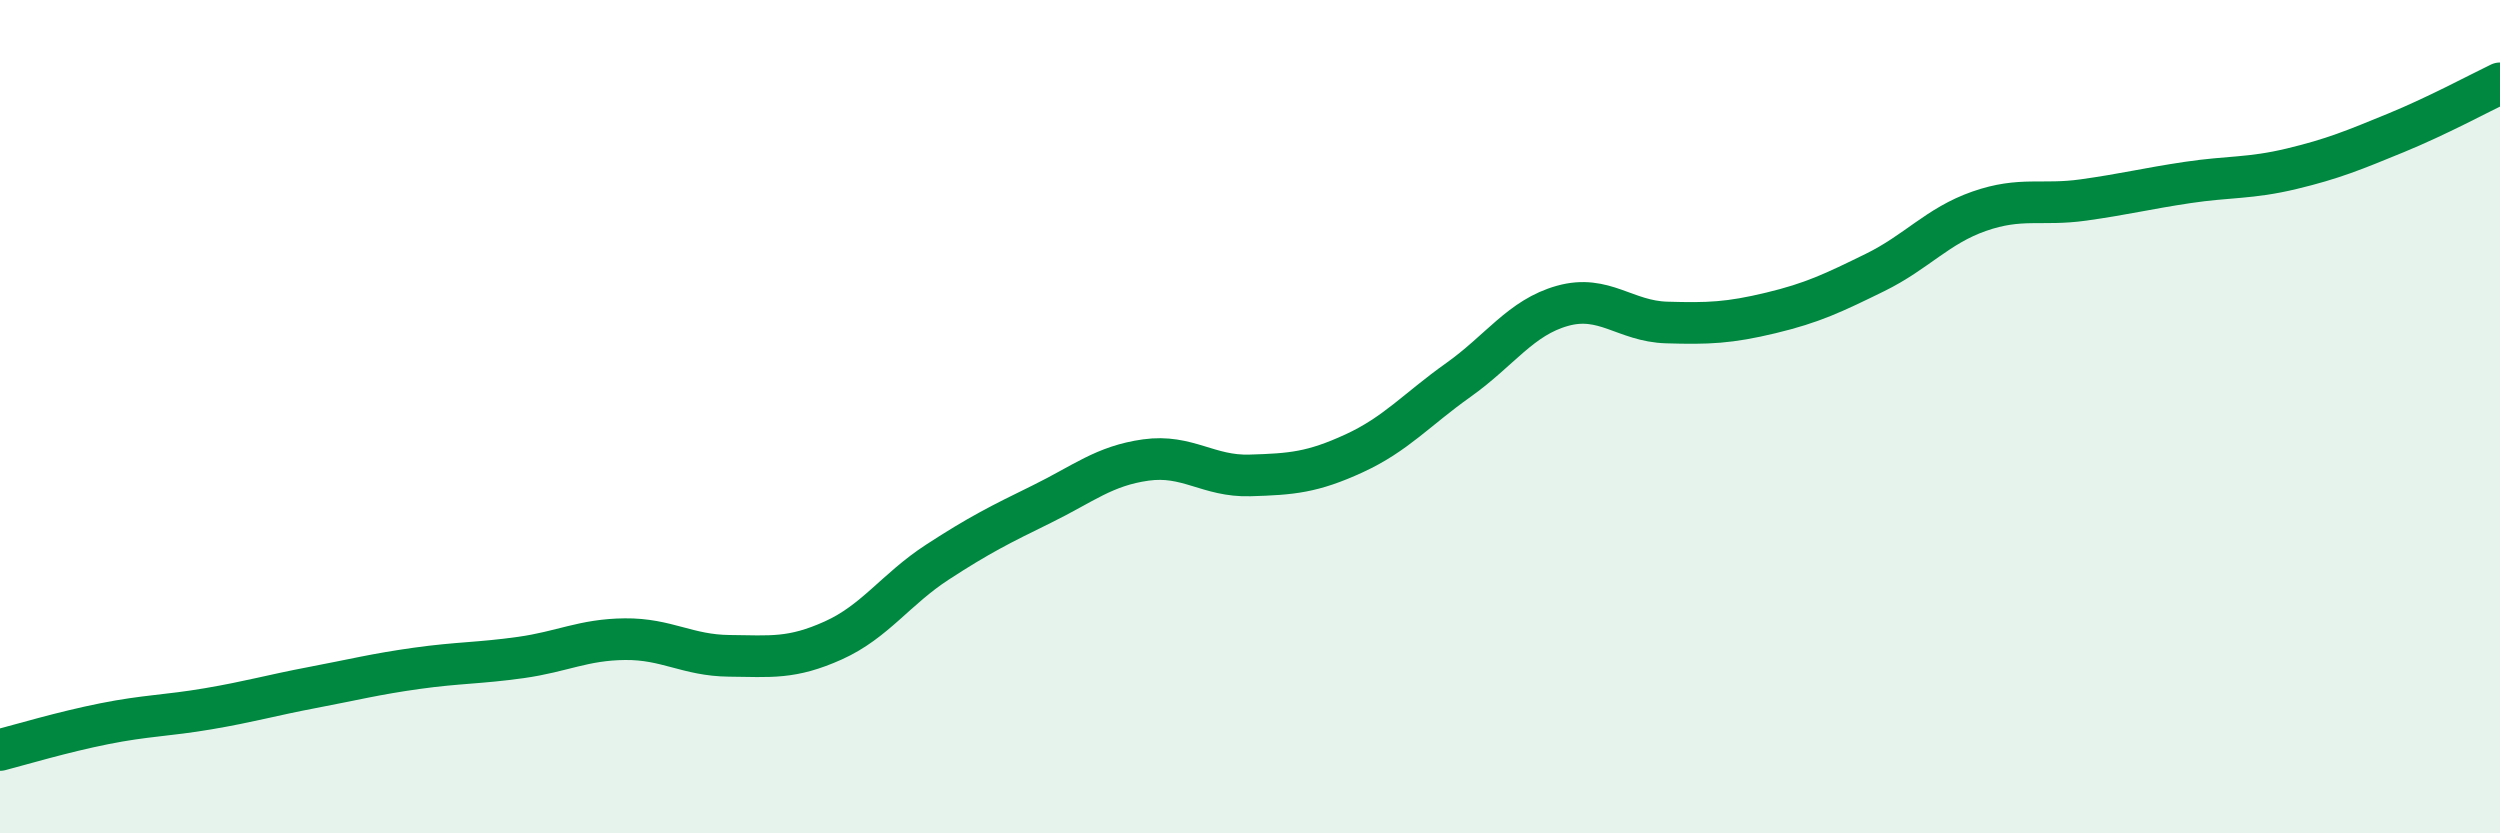 
    <svg width="60" height="20" viewBox="0 0 60 20" xmlns="http://www.w3.org/2000/svg">
      <path
        d="M 0,18 C 0.5,17.87 1.5,17.57 2.5,17.37 C 3.5,17.17 4,17.18 5,17.01 C 6,16.84 6.5,16.69 7.5,16.5 C 8.5,16.31 9,16.18 10,16.04 C 11,15.9 11.5,15.92 12.5,15.78 C 13.5,15.64 14,15.35 15,15.34 C 16,15.33 16.5,15.73 17.5,15.74 C 18.5,15.75 19,15.82 20,15.37 C 21,14.92 21.5,14.14 22.5,13.49 C 23.5,12.84 24,12.59 25,12.1 C 26,11.61 26.5,11.18 27.5,11.04 C 28.5,10.9 29,11.44 30,11.41 C 31,11.38 31.5,11.34 32.5,10.88 C 33.5,10.42 34,9.83 35,9.12 C 36,8.41 36.5,7.62 37.5,7.34 C 38.5,7.06 39,7.71 40,7.74 C 41,7.77 41.5,7.75 42.5,7.51 C 43.5,7.27 44,7.03 45,6.54 C 46,6.05 46.5,5.42 47.5,5.07 C 48.5,4.72 49,4.94 50,4.8 C 51,4.66 51.5,4.53 52.5,4.38 C 53.5,4.23 54,4.29 55,4.05 C 56,3.81 56.5,3.6 57.5,3.19 C 58.5,2.78 59.5,2.24 60,2L60 20L0 20Z"
        fill="#008740"
        opacity="0.1"
        stroke-linecap="round"
        stroke-linejoin="round"
      />
      <path
        d="M 0,18 C 0.5,17.87 1.5,17.57 2.5,17.37 C 3.5,17.17 4,17.18 5,17.01 C 6,16.84 6.5,16.69 7.5,16.5 C 8.5,16.31 9,16.18 10,16.04 C 11,15.9 11.5,15.92 12.5,15.78 C 13.5,15.64 14,15.35 15,15.34 C 16,15.33 16.5,15.73 17.5,15.74 C 18.5,15.75 19,15.82 20,15.37 C 21,14.92 21.5,14.14 22.5,13.49 C 23.5,12.84 24,12.59 25,12.1 C 26,11.61 26.5,11.18 27.5,11.04 C 28.5,10.9 29,11.44 30,11.41 C 31,11.38 31.5,11.34 32.5,10.88 C 33.5,10.42 34,9.83 35,9.12 C 36,8.41 36.5,7.62 37.5,7.34 C 38.5,7.06 39,7.71 40,7.74 C 41,7.77 41.5,7.75 42.5,7.51 C 43.5,7.27 44,7.03 45,6.54 C 46,6.05 46.5,5.42 47.5,5.07 C 48.5,4.72 49,4.94 50,4.8 C 51,4.66 51.5,4.53 52.5,4.38 C 53.5,4.23 54,4.29 55,4.05 C 56,3.81 56.5,3.6 57.5,3.19 C 58.5,2.78 59.5,2.24 60,2"
        stroke="#008740"
        stroke-width="1"
        fill="none"
        stroke-linecap="round"
        stroke-linejoin="round"
      />
    </svg>
  